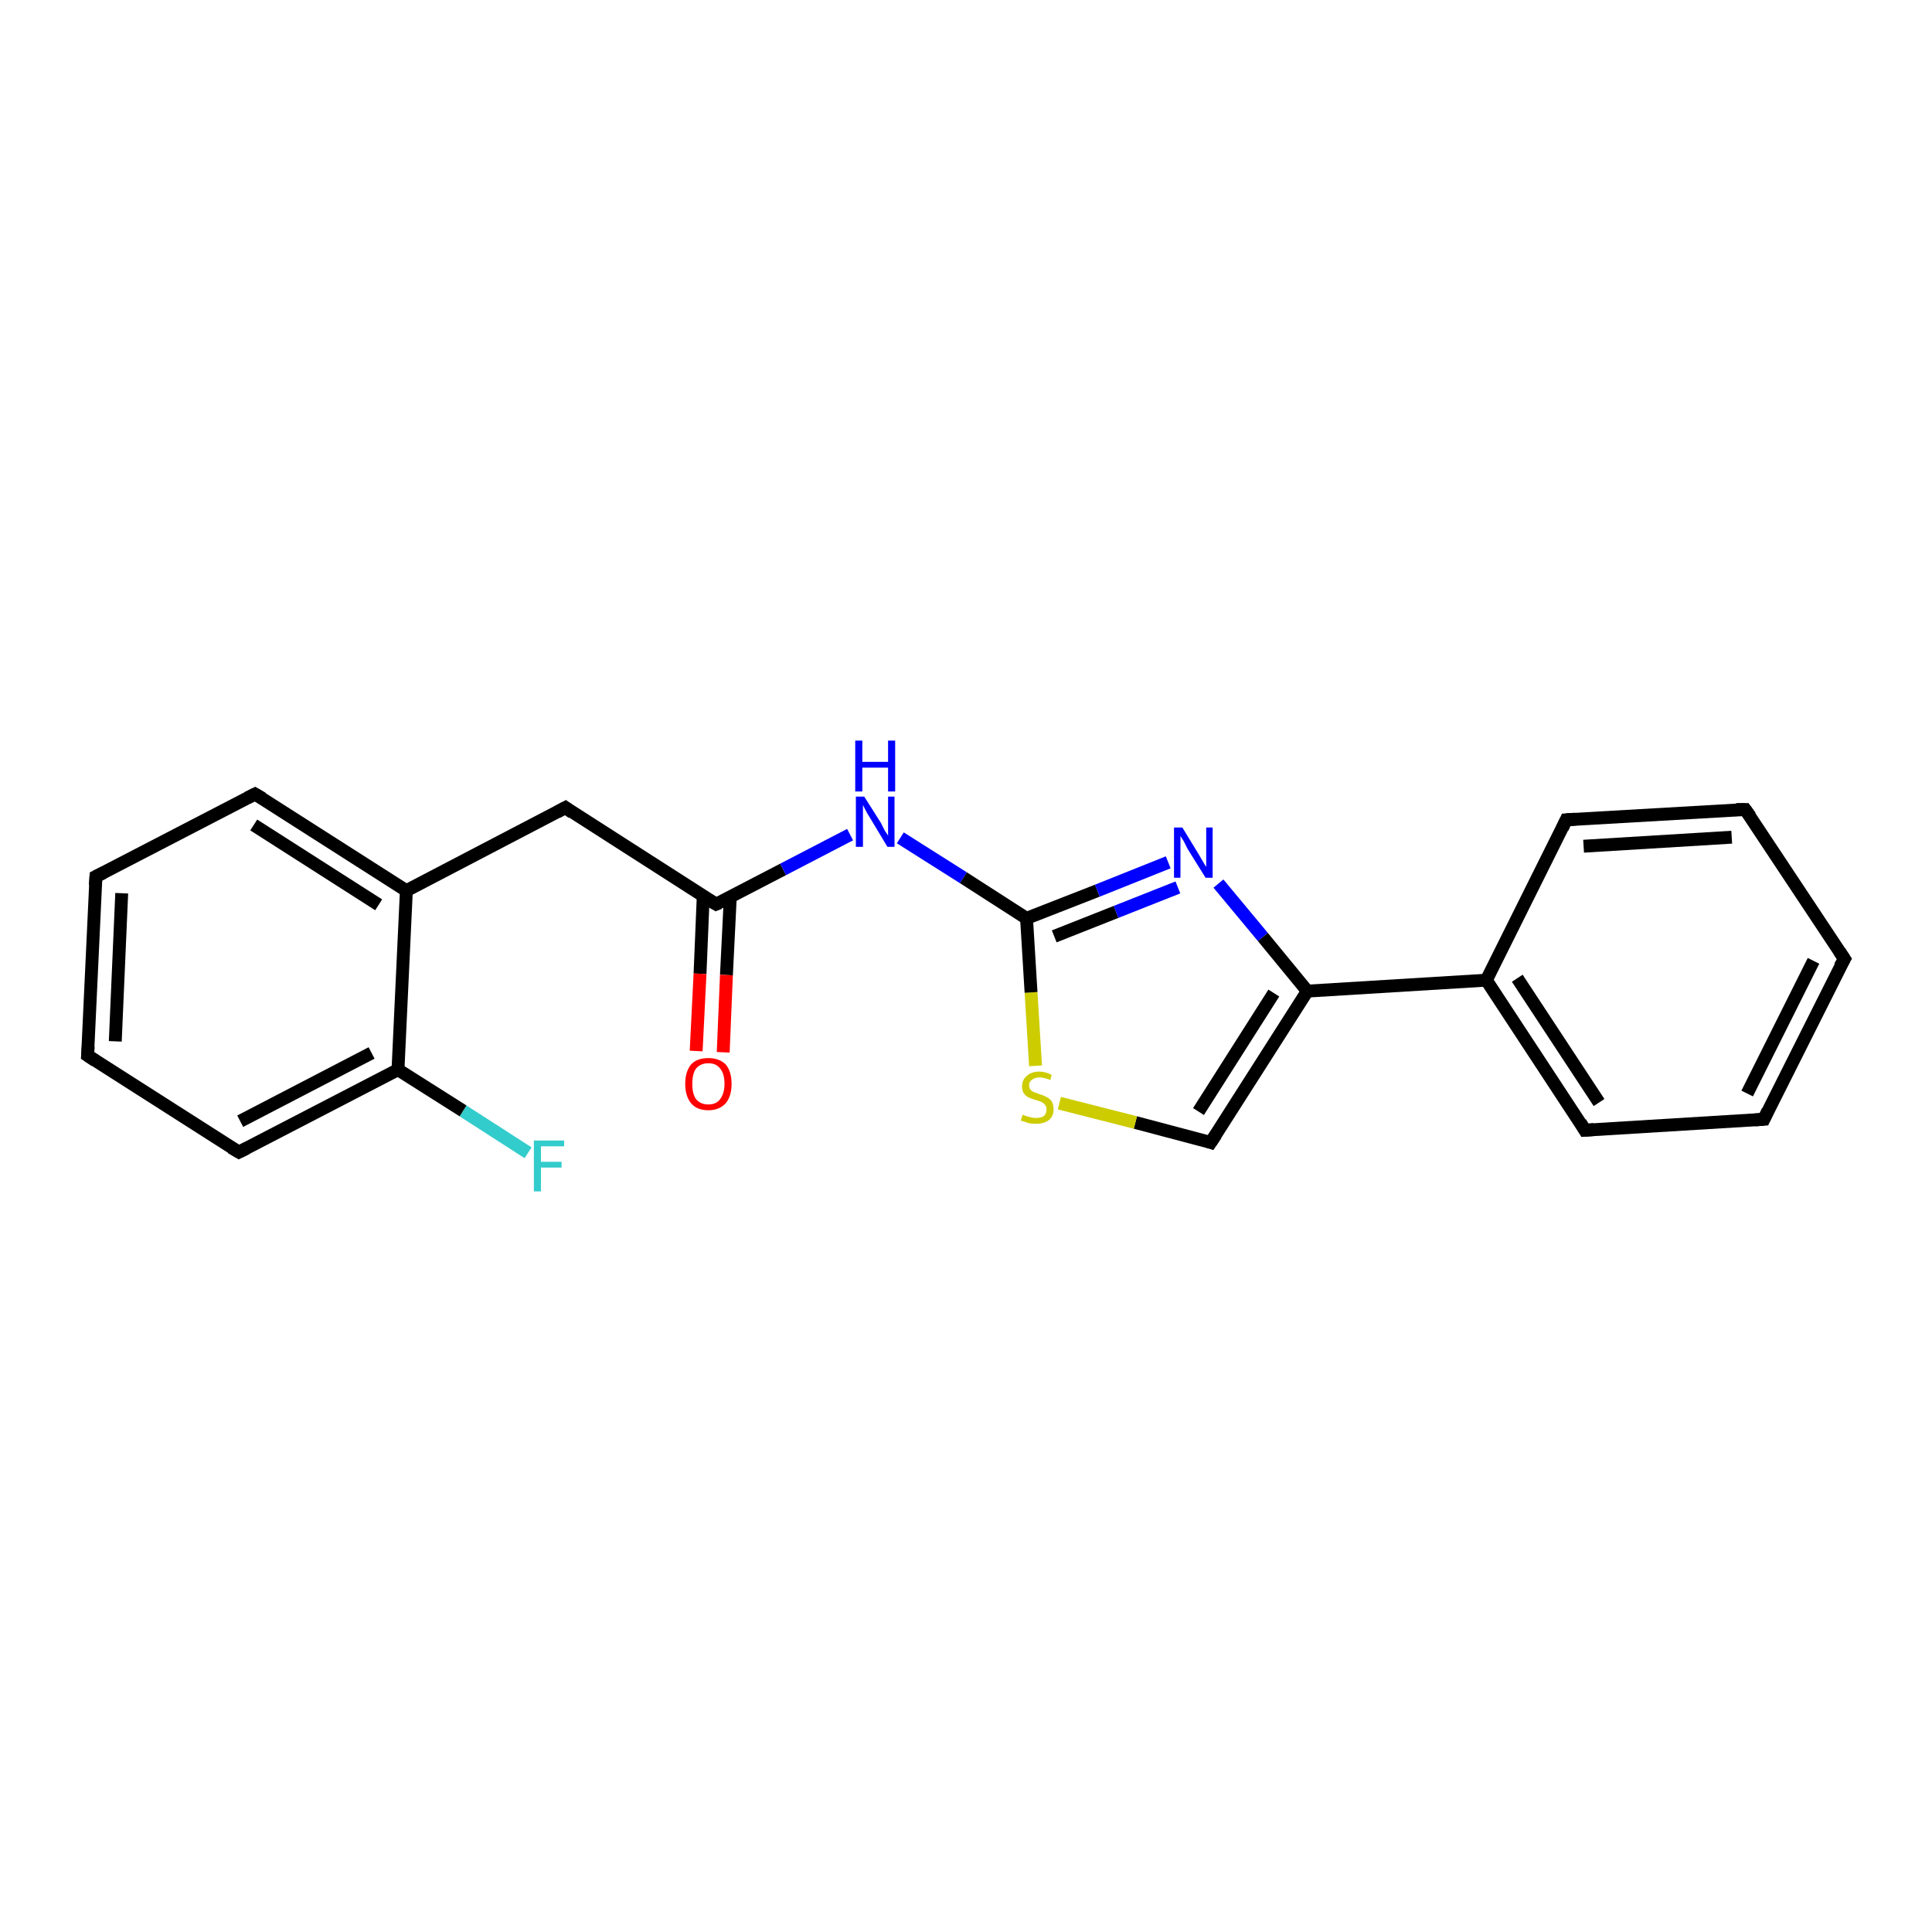 <?xml version='1.0' encoding='iso-8859-1'?>
<svg version='1.1' baseProfile='full'
              xmlns='http://www.w3.org/2000/svg'
                      xmlns:rdkit='http://www.rdkit.org/xml'
                      xmlns:xlink='http://www.w3.org/1999/xlink'
                  xml:space='preserve'
width='300px' height='300px' viewBox='0 0 300 300'>
<!-- END OF HEADER -->
<rect style='opacity:1.0;fill:#FFFFFF;stroke:none' width='300.0' height='300.0' x='0.0' y='0.0'> </rect>
<path class='bond-0 atom-0 atom-1' d='M 82.0,179.0 L 71.9,172.5' style='fill:none;fill-rule:evenodd;stroke:#33CCCC;stroke-width:2.0px;stroke-linecap:butt;stroke-linejoin:miter;stroke-opacity:1' />
<path class='bond-0 atom-0 atom-1' d='M 71.9,172.5 L 61.8,166.1' style='fill:none;fill-rule:evenodd;stroke:#000000;stroke-width:2.0px;stroke-linecap:butt;stroke-linejoin:miter;stroke-opacity:1' />
<path class='bond-1 atom-1 atom-2' d='M 61.8,166.1 L 37.1,178.9' style='fill:none;fill-rule:evenodd;stroke:#000000;stroke-width:2.0px;stroke-linecap:butt;stroke-linejoin:miter;stroke-opacity:1' />
<path class='bond-1 atom-1 atom-2' d='M 57.7,163.5 L 37.3,174.1' style='fill:none;fill-rule:evenodd;stroke:#000000;stroke-width:2.0px;stroke-linecap:butt;stroke-linejoin:miter;stroke-opacity:1' />
<path class='bond-2 atom-2 atom-3' d='M 37.1,178.9 L 13.6,163.9' style='fill:none;fill-rule:evenodd;stroke:#000000;stroke-width:2.0px;stroke-linecap:butt;stroke-linejoin:miter;stroke-opacity:1' />
<path class='bond-3 atom-3 atom-4' d='M 13.6,163.9 L 14.9,136.1' style='fill:none;fill-rule:evenodd;stroke:#000000;stroke-width:2.0px;stroke-linecap:butt;stroke-linejoin:miter;stroke-opacity:1' />
<path class='bond-3 atom-3 atom-4' d='M 17.9,161.7 L 18.9,138.7' style='fill:none;fill-rule:evenodd;stroke:#000000;stroke-width:2.0px;stroke-linecap:butt;stroke-linejoin:miter;stroke-opacity:1' />
<path class='bond-4 atom-4 atom-5' d='M 14.9,136.1 L 39.6,123.3' style='fill:none;fill-rule:evenodd;stroke:#000000;stroke-width:2.0px;stroke-linecap:butt;stroke-linejoin:miter;stroke-opacity:1' />
<path class='bond-5 atom-5 atom-6' d='M 39.6,123.3 L 63.1,138.3' style='fill:none;fill-rule:evenodd;stroke:#000000;stroke-width:2.0px;stroke-linecap:butt;stroke-linejoin:miter;stroke-opacity:1' />
<path class='bond-5 atom-5 atom-6' d='M 39.4,128.1 L 58.8,140.5' style='fill:none;fill-rule:evenodd;stroke:#000000;stroke-width:2.0px;stroke-linecap:butt;stroke-linejoin:miter;stroke-opacity:1' />
<path class='bond-6 atom-6 atom-7' d='M 63.1,138.3 L 87.8,125.4' style='fill:none;fill-rule:evenodd;stroke:#000000;stroke-width:2.0px;stroke-linecap:butt;stroke-linejoin:miter;stroke-opacity:1' />
<path class='bond-7 atom-7 atom-8' d='M 87.8,125.4 L 111.2,140.4' style='fill:none;fill-rule:evenodd;stroke:#000000;stroke-width:2.0px;stroke-linecap:butt;stroke-linejoin:miter;stroke-opacity:1' />
<path class='bond-8 atom-8 atom-9' d='M 109.2,139.1 L 108.7,151.2' style='fill:none;fill-rule:evenodd;stroke:#000000;stroke-width:2.0px;stroke-linecap:butt;stroke-linejoin:miter;stroke-opacity:1' />
<path class='bond-8 atom-8 atom-9' d='M 108.7,151.2 L 108.1,163.2' style='fill:none;fill-rule:evenodd;stroke:#FF0000;stroke-width:2.0px;stroke-linecap:butt;stroke-linejoin:miter;stroke-opacity:1' />
<path class='bond-8 atom-8 atom-9' d='M 113.4,139.3 L 112.8,151.4' style='fill:none;fill-rule:evenodd;stroke:#000000;stroke-width:2.0px;stroke-linecap:butt;stroke-linejoin:miter;stroke-opacity:1' />
<path class='bond-8 atom-8 atom-9' d='M 112.8,151.4 L 112.3,163.4' style='fill:none;fill-rule:evenodd;stroke:#FF0000;stroke-width:2.0px;stroke-linecap:butt;stroke-linejoin:miter;stroke-opacity:1' />
<path class='bond-9 atom-8 atom-10' d='M 111.2,140.4 L 121.6,135.0' style='fill:none;fill-rule:evenodd;stroke:#000000;stroke-width:2.0px;stroke-linecap:butt;stroke-linejoin:miter;stroke-opacity:1' />
<path class='bond-9 atom-8 atom-10' d='M 121.6,135.0 L 132.0,129.6' style='fill:none;fill-rule:evenodd;stroke:#0000FF;stroke-width:2.0px;stroke-linecap:butt;stroke-linejoin:miter;stroke-opacity:1' />
<path class='bond-10 atom-10 atom-11' d='M 139.8,130.1 L 149.6,136.3' style='fill:none;fill-rule:evenodd;stroke:#0000FF;stroke-width:2.0px;stroke-linecap:butt;stroke-linejoin:miter;stroke-opacity:1' />
<path class='bond-10 atom-10 atom-11' d='M 149.6,136.3 L 159.4,142.6' style='fill:none;fill-rule:evenodd;stroke:#000000;stroke-width:2.0px;stroke-linecap:butt;stroke-linejoin:miter;stroke-opacity:1' />
<path class='bond-11 atom-11 atom-12' d='M 159.4,142.6 L 170.4,138.3' style='fill:none;fill-rule:evenodd;stroke:#000000;stroke-width:2.0px;stroke-linecap:butt;stroke-linejoin:miter;stroke-opacity:1' />
<path class='bond-11 atom-11 atom-12' d='M 170.4,138.3 L 181.4,133.9' style='fill:none;fill-rule:evenodd;stroke:#0000FF;stroke-width:2.0px;stroke-linecap:butt;stroke-linejoin:miter;stroke-opacity:1' />
<path class='bond-11 atom-11 atom-12' d='M 163.7,145.4 L 173.3,141.6' style='fill:none;fill-rule:evenodd;stroke:#000000;stroke-width:2.0px;stroke-linecap:butt;stroke-linejoin:miter;stroke-opacity:1' />
<path class='bond-11 atom-11 atom-12' d='M 173.3,141.6 L 182.9,137.8' style='fill:none;fill-rule:evenodd;stroke:#0000FF;stroke-width:2.0px;stroke-linecap:butt;stroke-linejoin:miter;stroke-opacity:1' />
<path class='bond-12 atom-12 atom-13' d='M 189.2,137.2 L 196.1,145.5' style='fill:none;fill-rule:evenodd;stroke:#0000FF;stroke-width:2.0px;stroke-linecap:butt;stroke-linejoin:miter;stroke-opacity:1' />
<path class='bond-12 atom-12 atom-13' d='M 196.1,145.5 L 203.0,153.9' style='fill:none;fill-rule:evenodd;stroke:#000000;stroke-width:2.0px;stroke-linecap:butt;stroke-linejoin:miter;stroke-opacity:1' />
<path class='bond-13 atom-13 atom-14' d='M 203.0,153.9 L 188.0,177.4' style='fill:none;fill-rule:evenodd;stroke:#000000;stroke-width:2.0px;stroke-linecap:butt;stroke-linejoin:miter;stroke-opacity:1' />
<path class='bond-13 atom-13 atom-14' d='M 197.8,154.2 L 186.1,172.6' style='fill:none;fill-rule:evenodd;stroke:#000000;stroke-width:2.0px;stroke-linecap:butt;stroke-linejoin:miter;stroke-opacity:1' />
<path class='bond-14 atom-14 atom-15' d='M 188.0,177.4 L 176.3,174.3' style='fill:none;fill-rule:evenodd;stroke:#000000;stroke-width:2.0px;stroke-linecap:butt;stroke-linejoin:miter;stroke-opacity:1' />
<path class='bond-14 atom-14 atom-15' d='M 176.3,174.3 L 164.5,171.3' style='fill:none;fill-rule:evenodd;stroke:#CCCC00;stroke-width:2.0px;stroke-linecap:butt;stroke-linejoin:miter;stroke-opacity:1' />
<path class='bond-15 atom-13 atom-16' d='M 203.0,153.9 L 230.8,152.2' style='fill:none;fill-rule:evenodd;stroke:#000000;stroke-width:2.0px;stroke-linecap:butt;stroke-linejoin:miter;stroke-opacity:1' />
<path class='bond-16 atom-16 atom-17' d='M 230.8,152.2 L 246.1,175.5' style='fill:none;fill-rule:evenodd;stroke:#000000;stroke-width:2.0px;stroke-linecap:butt;stroke-linejoin:miter;stroke-opacity:1' />
<path class='bond-16 atom-16 atom-17' d='M 235.6,151.9 L 248.3,171.2' style='fill:none;fill-rule:evenodd;stroke:#000000;stroke-width:2.0px;stroke-linecap:butt;stroke-linejoin:miter;stroke-opacity:1' />
<path class='bond-17 atom-17 atom-18' d='M 246.1,175.5 L 273.9,173.8' style='fill:none;fill-rule:evenodd;stroke:#000000;stroke-width:2.0px;stroke-linecap:butt;stroke-linejoin:miter;stroke-opacity:1' />
<path class='bond-18 atom-18 atom-19' d='M 273.9,173.8 L 286.4,148.9' style='fill:none;fill-rule:evenodd;stroke:#000000;stroke-width:2.0px;stroke-linecap:butt;stroke-linejoin:miter;stroke-opacity:1' />
<path class='bond-18 atom-18 atom-19' d='M 271.3,169.8 L 281.6,149.2' style='fill:none;fill-rule:evenodd;stroke:#000000;stroke-width:2.0px;stroke-linecap:butt;stroke-linejoin:miter;stroke-opacity:1' />
<path class='bond-19 atom-19 atom-20' d='M 286.4,148.9 L 271.0,125.7' style='fill:none;fill-rule:evenodd;stroke:#000000;stroke-width:2.0px;stroke-linecap:butt;stroke-linejoin:miter;stroke-opacity:1' />
<path class='bond-20 atom-20 atom-21' d='M 271.0,125.7 L 243.2,127.3' style='fill:none;fill-rule:evenodd;stroke:#000000;stroke-width:2.0px;stroke-linecap:butt;stroke-linejoin:miter;stroke-opacity:1' />
<path class='bond-20 atom-20 atom-21' d='M 268.9,130.0 L 245.9,131.4' style='fill:none;fill-rule:evenodd;stroke:#000000;stroke-width:2.0px;stroke-linecap:butt;stroke-linejoin:miter;stroke-opacity:1' />
<path class='bond-21 atom-6 atom-1' d='M 63.1,138.3 L 61.8,166.1' style='fill:none;fill-rule:evenodd;stroke:#000000;stroke-width:2.0px;stroke-linecap:butt;stroke-linejoin:miter;stroke-opacity:1' />
<path class='bond-22 atom-15 atom-11' d='M 160.8,165.5 L 160.1,154.1' style='fill:none;fill-rule:evenodd;stroke:#CCCC00;stroke-width:2.0px;stroke-linecap:butt;stroke-linejoin:miter;stroke-opacity:1' />
<path class='bond-22 atom-15 atom-11' d='M 160.1,154.1 L 159.4,142.6' style='fill:none;fill-rule:evenodd;stroke:#000000;stroke-width:2.0px;stroke-linecap:butt;stroke-linejoin:miter;stroke-opacity:1' />
<path class='bond-23 atom-21 atom-16' d='M 243.2,127.3 L 230.8,152.2' style='fill:none;fill-rule:evenodd;stroke:#000000;stroke-width:2.0px;stroke-linecap:butt;stroke-linejoin:miter;stroke-opacity:1' />
<path d='M 38.3,178.3 L 37.1,178.9 L 35.9,178.2' style='fill:none;stroke:#000000;stroke-width:2.0px;stroke-linecap:butt;stroke-linejoin:miter;stroke-opacity:1;' />
<path d='M 14.8,164.7 L 13.6,163.9 L 13.7,162.5' style='fill:none;stroke:#000000;stroke-width:2.0px;stroke-linecap:butt;stroke-linejoin:miter;stroke-opacity:1;' />
<path d='M 14.8,137.5 L 14.9,136.1 L 16.1,135.5' style='fill:none;stroke:#000000;stroke-width:2.0px;stroke-linecap:butt;stroke-linejoin:miter;stroke-opacity:1;' />
<path d='M 38.4,123.9 L 39.6,123.3 L 40.8,124.0' style='fill:none;stroke:#000000;stroke-width:2.0px;stroke-linecap:butt;stroke-linejoin:miter;stroke-opacity:1;' />
<path d='M 86.5,126.1 L 87.8,125.4 L 88.9,126.2' style='fill:none;stroke:#000000;stroke-width:2.0px;stroke-linecap:butt;stroke-linejoin:miter;stroke-opacity:1;' />
<path d='M 110.0,139.7 L 111.2,140.4 L 111.7,140.2' style='fill:none;stroke:#000000;stroke-width:2.0px;stroke-linecap:butt;stroke-linejoin:miter;stroke-opacity:1;' />
<path d='M 188.8,176.2 L 188.0,177.4 L 187.4,177.2' style='fill:none;stroke:#000000;stroke-width:2.0px;stroke-linecap:butt;stroke-linejoin:miter;stroke-opacity:1;' />
<path d='M 245.4,174.3 L 246.1,175.5 L 247.5,175.4' style='fill:none;stroke:#000000;stroke-width:2.0px;stroke-linecap:butt;stroke-linejoin:miter;stroke-opacity:1;' />
<path d='M 272.5,173.9 L 273.9,173.8 L 274.5,172.5' style='fill:none;stroke:#000000;stroke-width:2.0px;stroke-linecap:butt;stroke-linejoin:miter;stroke-opacity:1;' />
<path d='M 285.7,150.1 L 286.4,148.9 L 285.6,147.7' style='fill:none;stroke:#000000;stroke-width:2.0px;stroke-linecap:butt;stroke-linejoin:miter;stroke-opacity:1;' />
<path d='M 271.8,126.8 L 271.0,125.7 L 269.6,125.7' style='fill:none;stroke:#000000;stroke-width:2.0px;stroke-linecap:butt;stroke-linejoin:miter;stroke-opacity:1;' />
<path d='M 244.6,127.2 L 243.2,127.3 L 242.6,128.6' style='fill:none;stroke:#000000;stroke-width:2.0px;stroke-linecap:butt;stroke-linejoin:miter;stroke-opacity:1;' />
<path class='atom-0' d='M 82.9 177.1
L 87.6 177.1
L 87.6 178.0
L 84.0 178.0
L 84.0 180.4
L 87.2 180.4
L 87.2 181.3
L 84.0 181.3
L 84.0 185.0
L 82.9 185.0
L 82.9 177.1
' fill='#33CCCC'/>
<path class='atom-9' d='M 106.4 168.3
Q 106.4 166.4, 107.3 165.3
Q 108.2 164.3, 110.0 164.3
Q 111.7 164.3, 112.7 165.3
Q 113.6 166.4, 113.6 168.3
Q 113.6 170.2, 112.7 171.3
Q 111.7 172.4, 110.0 172.4
Q 108.2 172.4, 107.3 171.3
Q 106.4 170.2, 106.4 168.3
M 110.0 171.5
Q 111.2 171.5, 111.8 170.7
Q 112.5 169.8, 112.5 168.3
Q 112.5 166.7, 111.8 165.9
Q 111.2 165.1, 110.0 165.1
Q 108.8 165.1, 108.1 165.9
Q 107.5 166.7, 107.5 168.3
Q 107.5 169.9, 108.1 170.7
Q 108.8 171.5, 110.0 171.5
' fill='#FF0000'/>
<path class='atom-10' d='M 134.2 123.7
L 136.8 127.8
Q 137.0 128.2, 137.4 129.0
Q 137.9 129.7, 137.9 129.8
L 137.9 123.7
L 138.9 123.7
L 138.9 131.5
L 137.8 131.5
L 135.1 127.0
Q 134.7 126.4, 134.4 125.8
Q 134.1 125.2, 134.0 125.0
L 134.0 131.5
L 132.9 131.5
L 132.9 123.7
L 134.2 123.7
' fill='#0000FF'/>
<path class='atom-10' d='M 132.8 115.0
L 133.9 115.0
L 133.9 118.3
L 137.9 118.3
L 137.9 115.0
L 139.0 115.0
L 139.0 122.9
L 137.9 122.9
L 137.9 119.2
L 133.9 119.2
L 133.9 122.9
L 132.8 122.9
L 132.8 115.0
' fill='#0000FF'/>
<path class='atom-12' d='M 183.6 128.5
L 186.1 132.6
Q 186.4 133.1, 186.8 133.8
Q 187.2 134.5, 187.3 134.6
L 187.3 128.5
L 188.3 128.5
L 188.3 136.3
L 187.2 136.3
L 184.4 131.8
Q 184.1 131.2, 183.8 130.6
Q 183.4 130.0, 183.3 129.8
L 183.3 136.3
L 182.3 136.3
L 182.3 128.5
L 183.6 128.5
' fill='#0000FF'/>
<path class='atom-15' d='M 158.8 173.1
Q 158.9 173.1, 159.3 173.3
Q 159.7 173.4, 160.1 173.5
Q 160.5 173.6, 160.9 173.6
Q 161.6 173.6, 162.1 173.3
Q 162.5 172.9, 162.5 172.3
Q 162.5 171.8, 162.3 171.6
Q 162.1 171.3, 161.7 171.1
Q 161.4 171.0, 160.8 170.8
Q 160.1 170.6, 159.7 170.4
Q 159.3 170.2, 159.0 169.8
Q 158.7 169.4, 158.7 168.7
Q 158.7 167.7, 159.4 167.1
Q 160.1 166.4, 161.4 166.4
Q 162.3 166.4, 163.3 166.9
L 163.1 167.7
Q 162.1 167.3, 161.4 167.3
Q 160.7 167.3, 160.2 167.7
Q 159.8 168.0, 159.8 168.5
Q 159.8 168.9, 160.0 169.2
Q 160.3 169.5, 160.6 169.6
Q 160.9 169.7, 161.4 169.9
Q 162.1 170.1, 162.6 170.4
Q 163.0 170.6, 163.3 171.0
Q 163.6 171.5, 163.6 172.3
Q 163.6 173.3, 162.9 173.9
Q 162.1 174.5, 160.9 174.5
Q 160.2 174.5, 159.7 174.4
Q 159.2 174.2, 158.5 174.0
L 158.8 173.1
' fill='#CCCC00'/>
</svg>
